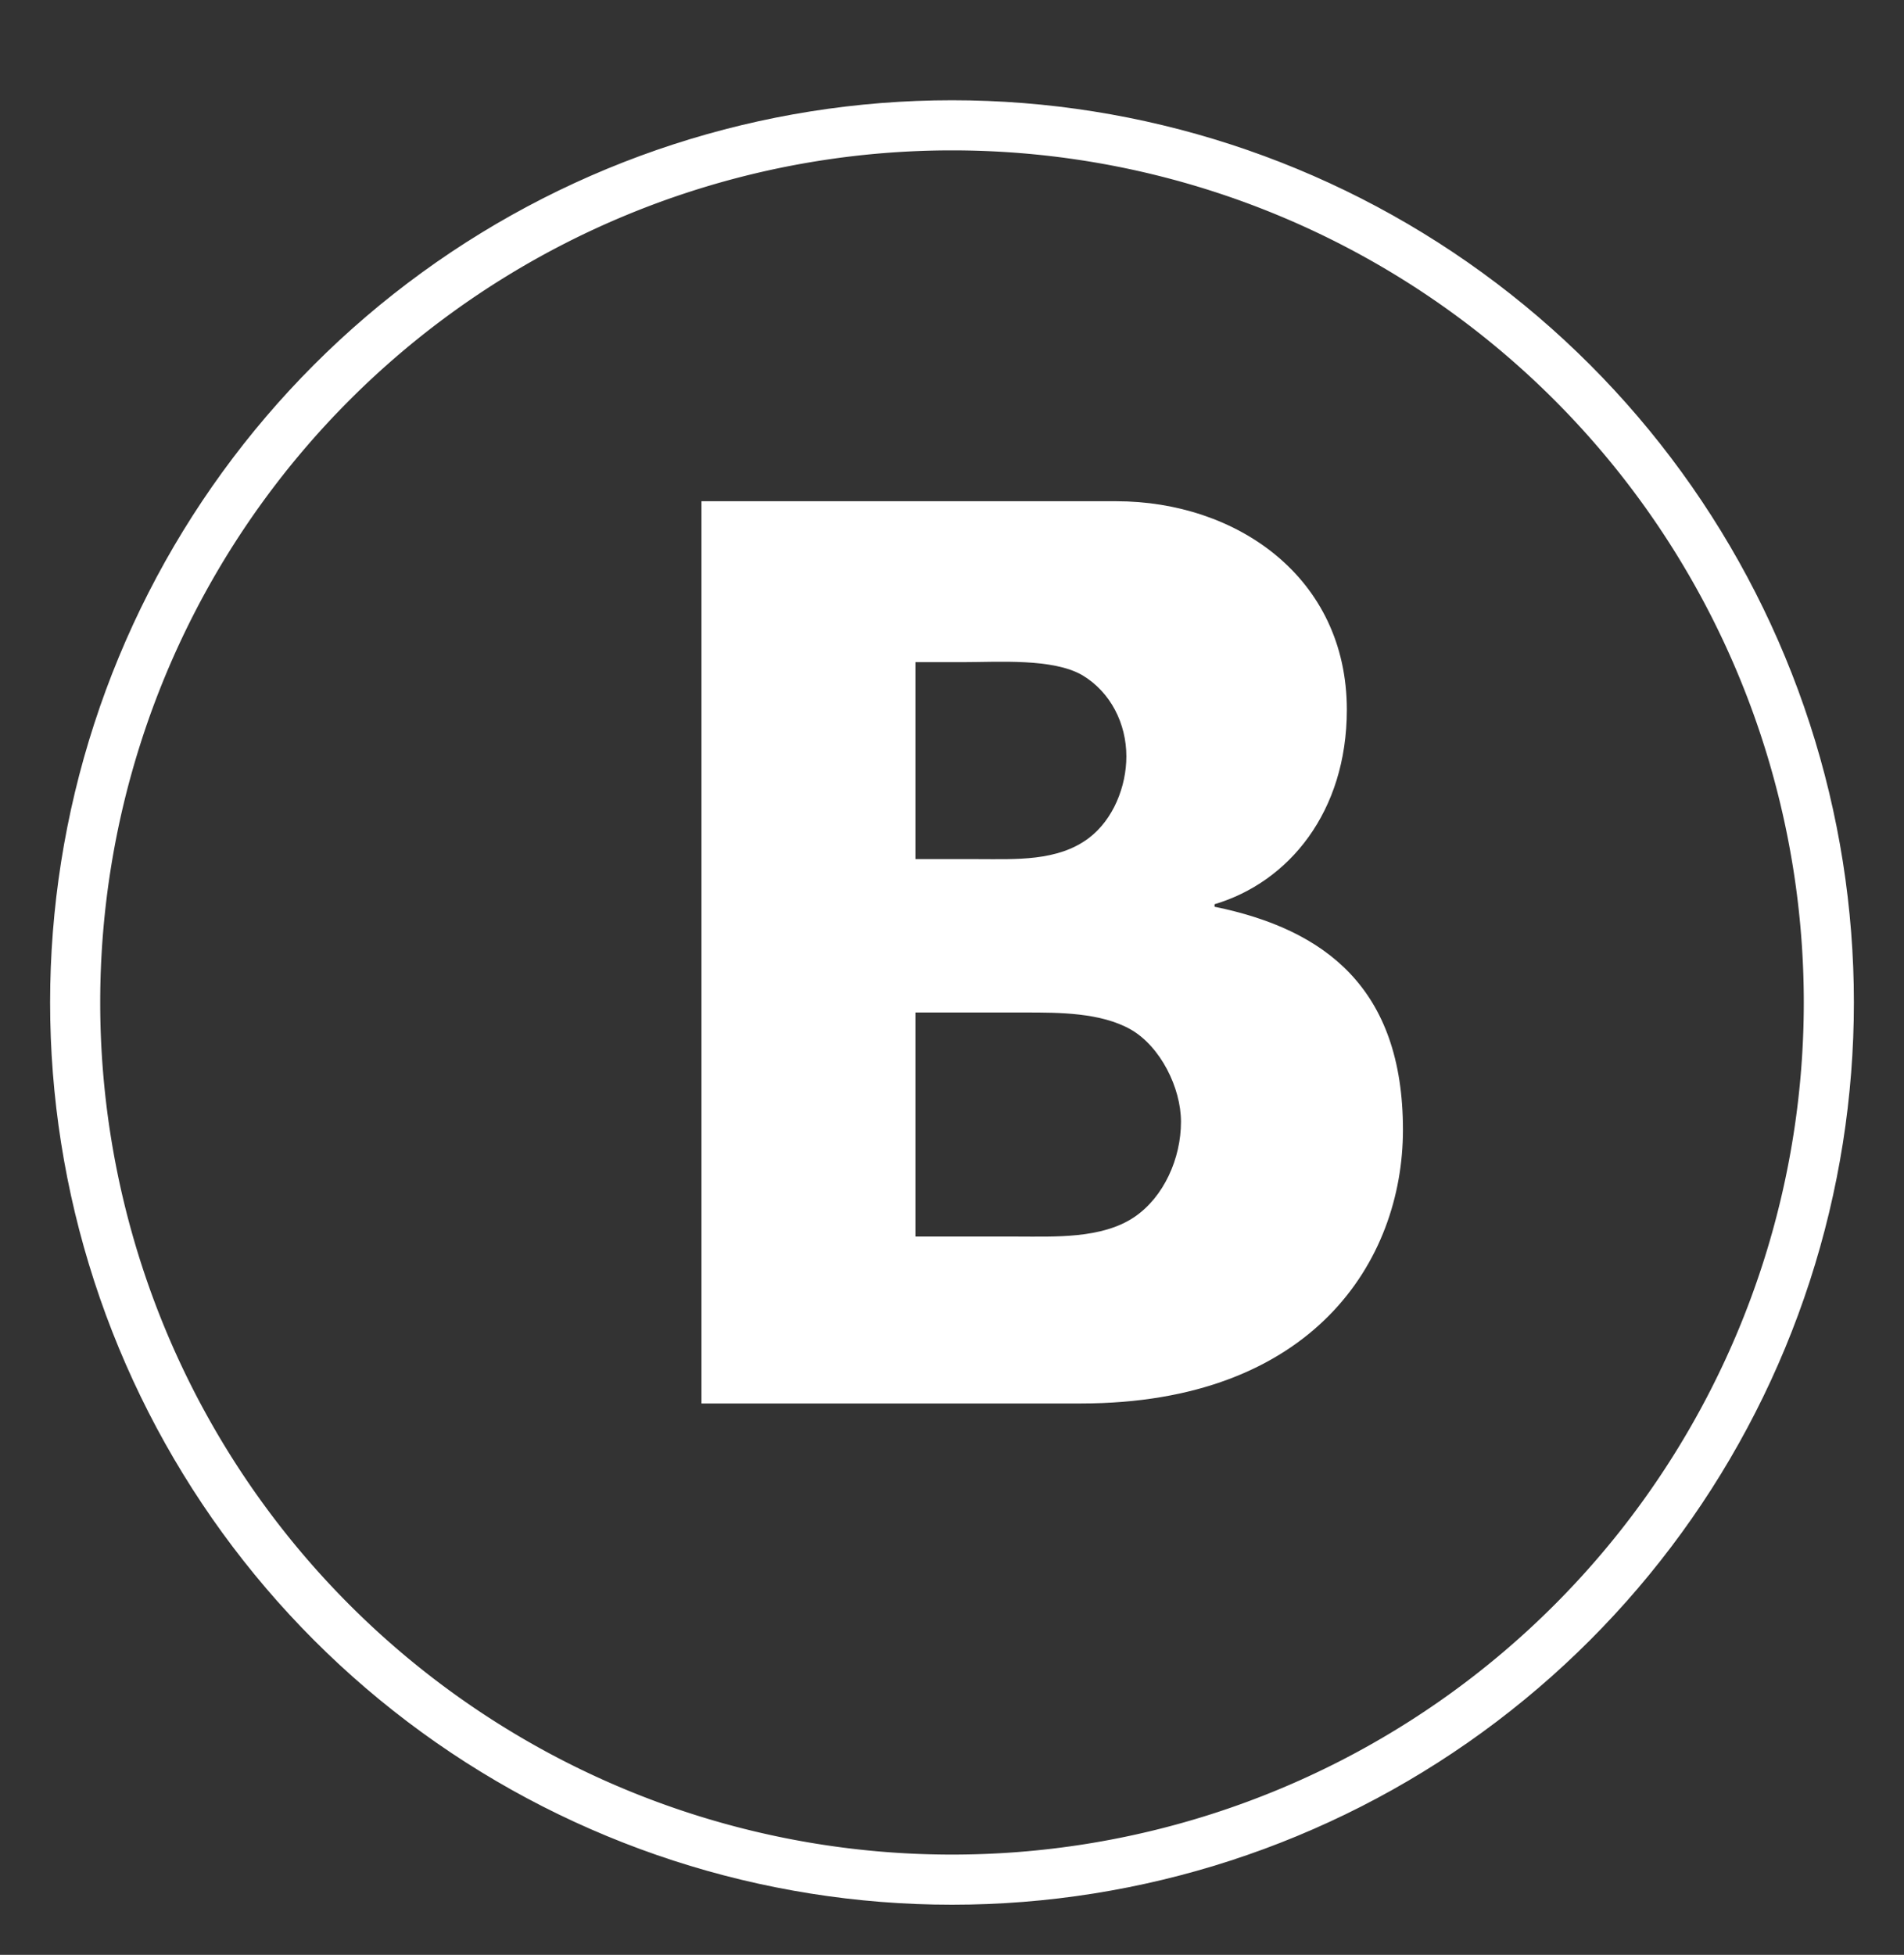 <svg xmlns="http://www.w3.org/2000/svg" xmlns:xlink="http://www.w3.org/1999/xlink" width="38" height="39" viewBox="0 0 38 39"><rect x="0" y="0" width="38" height="39" fill="#333333" stroke="none"/><defs><path id="i9u4a" d="M645 160a18 18 0 1 1 0 36 18 18 0 0 1 0-36z"/><path id="i9u4c" d="M649.57 180.38c0 .73-.34 1.5-.93 1.9-.65.44-1.6.39-2.35.39h-2.02v-4.47h2.2c.67 0 1.5 0 2.1.34.59.34 1 1.16 1 1.84zm-4.03-5.24h-1.27v-3.93h.96c.7 0 1.78-.08 2.37.26.57.34.88.97.88 1.62 0 .6-.26 1.26-.75 1.63-.62.47-1.47.42-2.2.42zm8.46 5.4c0-2.83-1.56-4-3.76-4.45v-.05c1.48-.44 2.64-1.84 2.64-3.88 0-2.65-2.21-4.16-4.6-4.16H640v18h7.57c4.62 0 6.43-2.84 6.43-5.46z"/><clipPath id="i9u4b"><use fill="#fff" xlink:href="#i9u4a"/></clipPath></defs><g><g transform="translate(-626 -158)"><g><use fill="#fff" fill-opacity="0" stroke="#fff" stroke-miterlimit="50" stroke-width="2" clip-path="url(&quot;#i9u4b&quot;)" xlink:href="#i9u4a"/></g><g><use fill="#fff" xlink:href="#i9u4c"/></g></g></g></svg>
